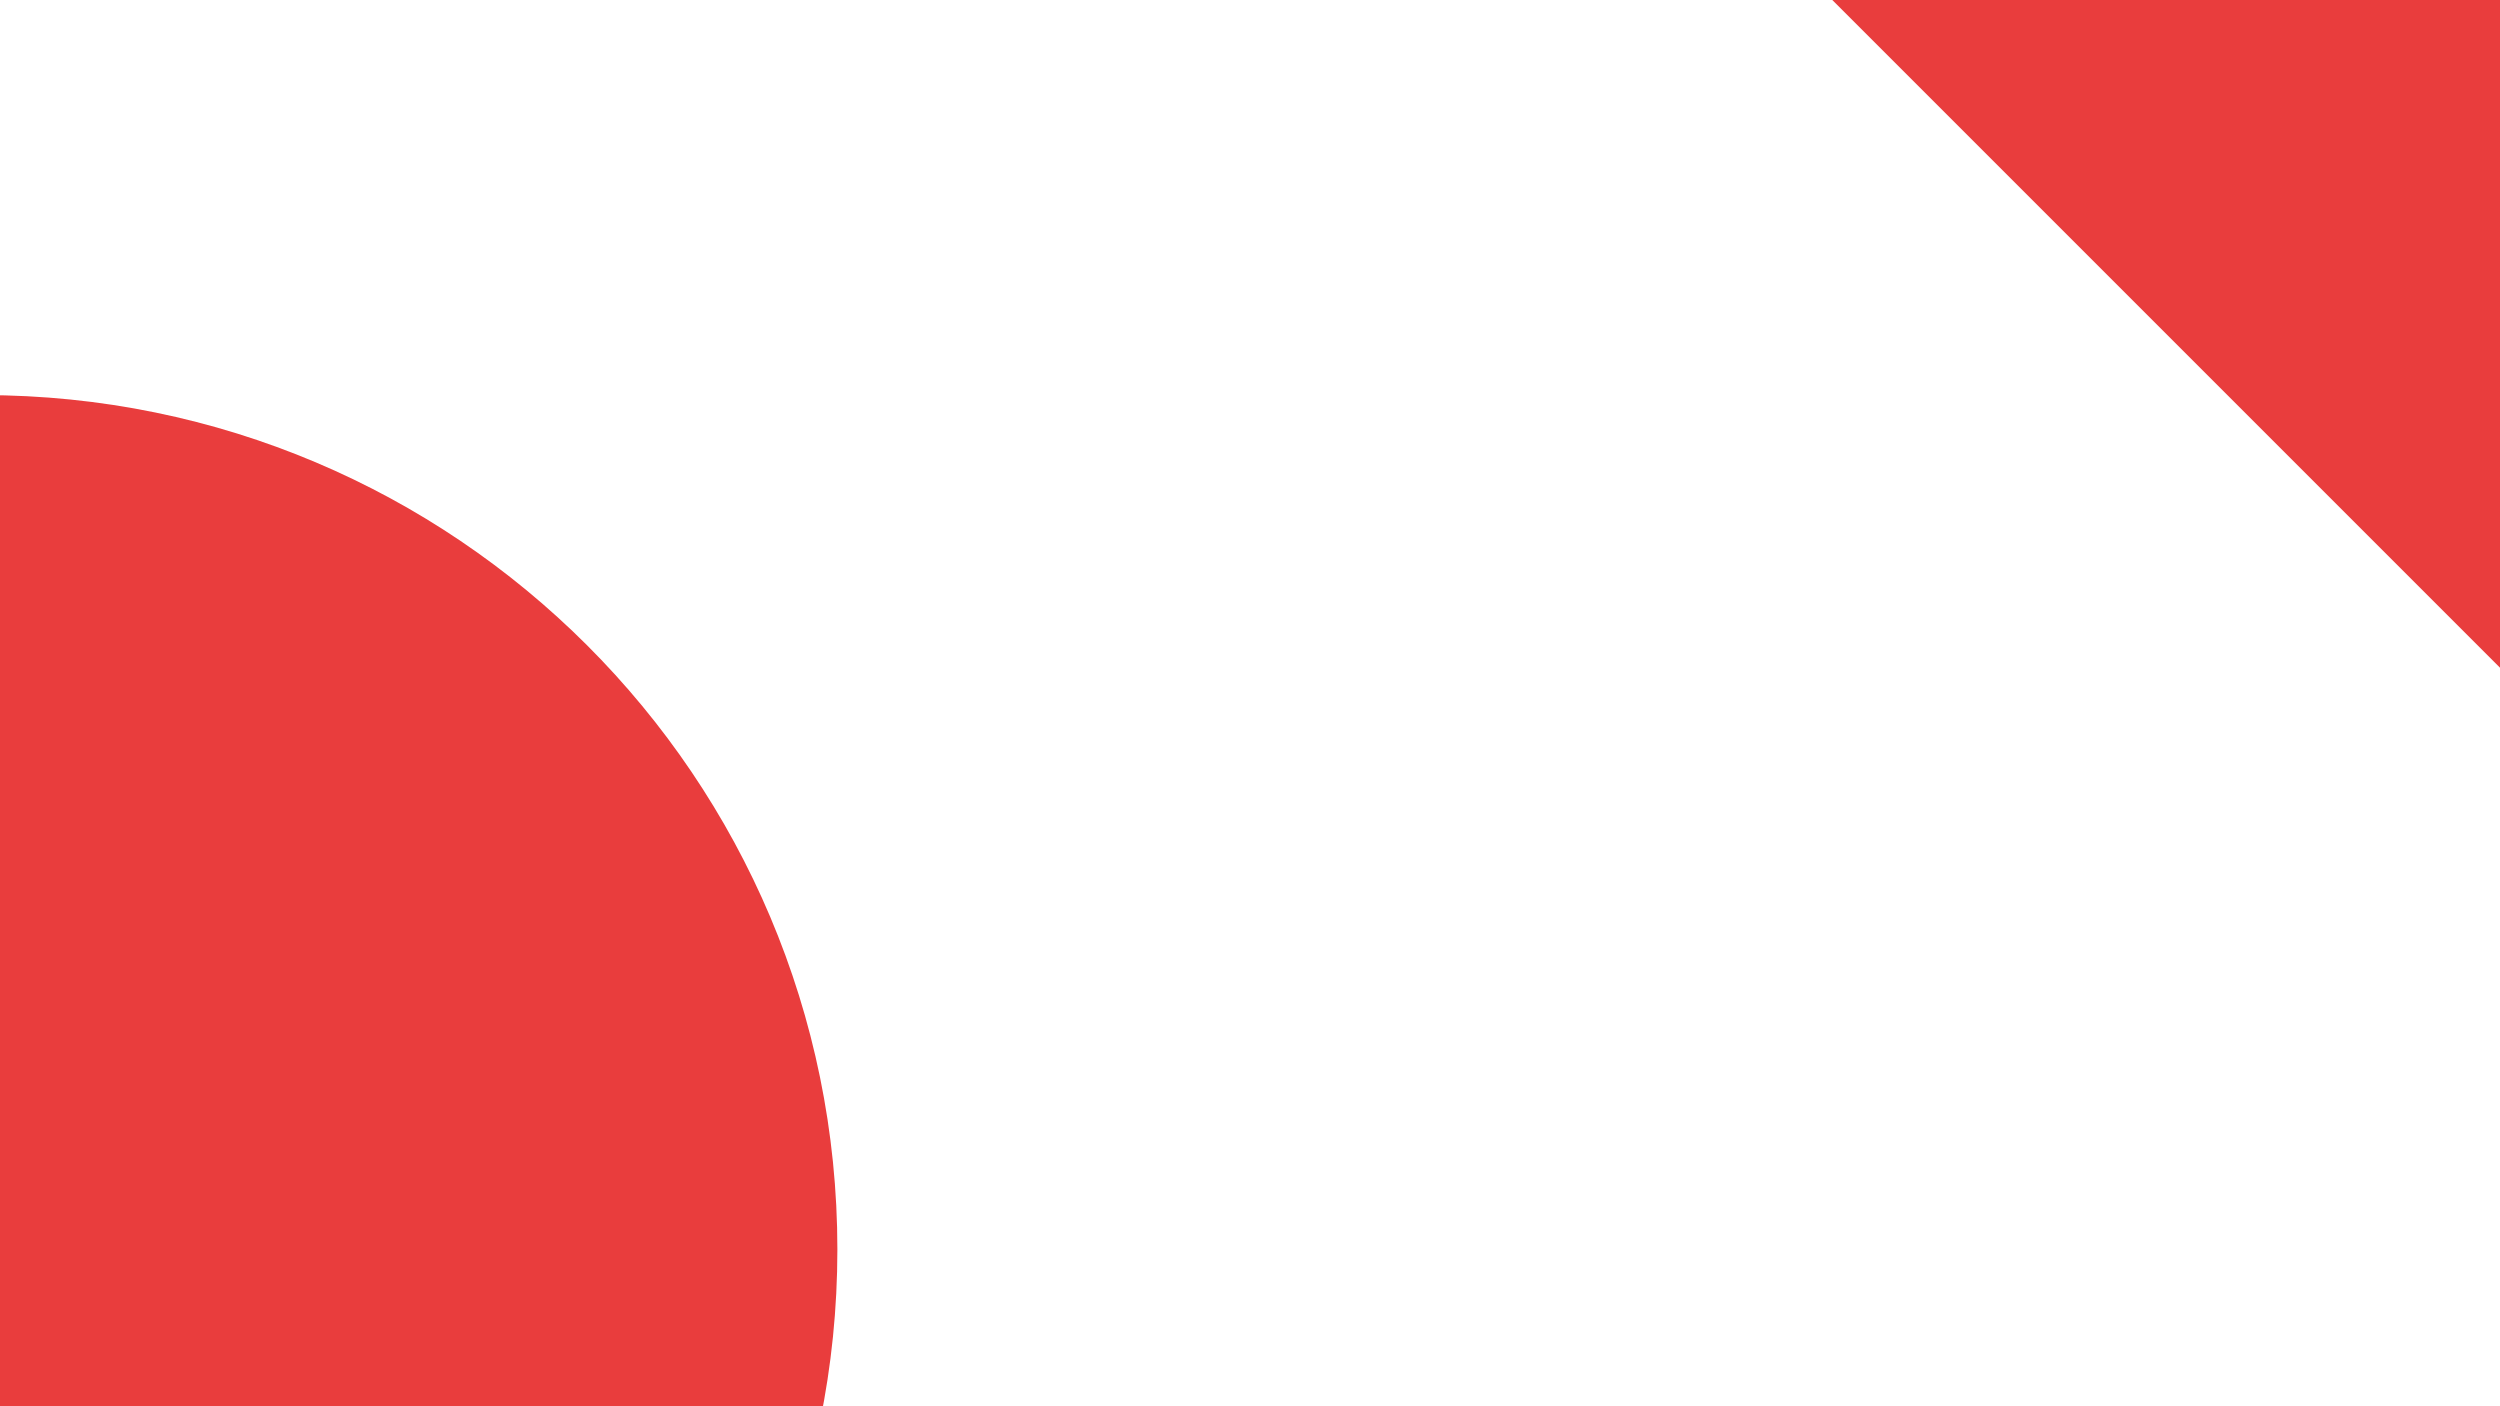 <svg xmlns="http://www.w3.org/2000/svg" xmlns:xlink="http://www.w3.org/1999/xlink" width="1920" zoomAndPan="magnify" viewBox="0 0 1440 810" height="1080" preserveAspectRatio="xMidYMid meet" version="1.0"><defs><clipPath id="f24d298df6"><path d="M 0 227.582 L 482.328 227.582 L 482.328 810 L 0 810 Z M 0 227.582 " clip-rule="nonzero"/></clipPath><clipPath id="3efa818ed8"><path d="M -9.789 227.582 C -281.578 227.582 -501.91 447.91 -501.91 719.699 C -501.91 991.488 -281.578 1211.82 -9.789 1211.82 C 262 1211.82 482.328 991.488 482.328 719.699 C 482.328 447.91 262 227.582 -9.789 227.582 Z M -9.789 227.582 " clip-rule="nonzero"/></clipPath><clipPath id="38de2aff30"><path d="M 977 0 L 1440 0 L 1440 460 L 977 460 Z M 977 0 " clip-rule="nonzero"/></clipPath><clipPath id="f2247d0dbc"><path d="M 977.168 -78.227 L 1243.57 -344.633 L 1782.621 194.418 L 1516.219 460.824 Z M 977.168 -78.227 " clip-rule="nonzero"/></clipPath><clipPath id="58c64a985a"><path d="M 977.168 -78.227 L 1243.57 -344.633 L 1781.867 193.668 L 1515.465 460.07 Z M 977.168 -78.227 " clip-rule="nonzero"/></clipPath></defs><rect x="-144" width="1728" fill="#ffffff" y="-81" height="972" fill-opacity="1"/><rect x="-144" width="1728" fill="#ffffff" y="-81" height="972" fill-opacity="1"/><g clip-path="url(#f24d298df6)"><g clip-path="url(#3efa818ed8)"><path fill="#e93d3d" d="M -501.91 227.582 L 482.328 227.582 L 482.328 1211.82 L -501.91 1211.82 Z M -501.91 227.582 " fill-opacity="1" fill-rule="nonzero"/></g></g><g clip-path="url(#38de2aff30)"><g clip-path="url(#f2247d0dbc)"><g clip-path="url(#58c64a985a)"><path fill="#e93d3d" d="M 977.168 -78.227 L 1243.57 -344.633 L 1781.582 193.379 L 1515.18 459.781 Z M 977.168 -78.227 " fill-opacity="1" fill-rule="nonzero"/></g></g></g></svg>